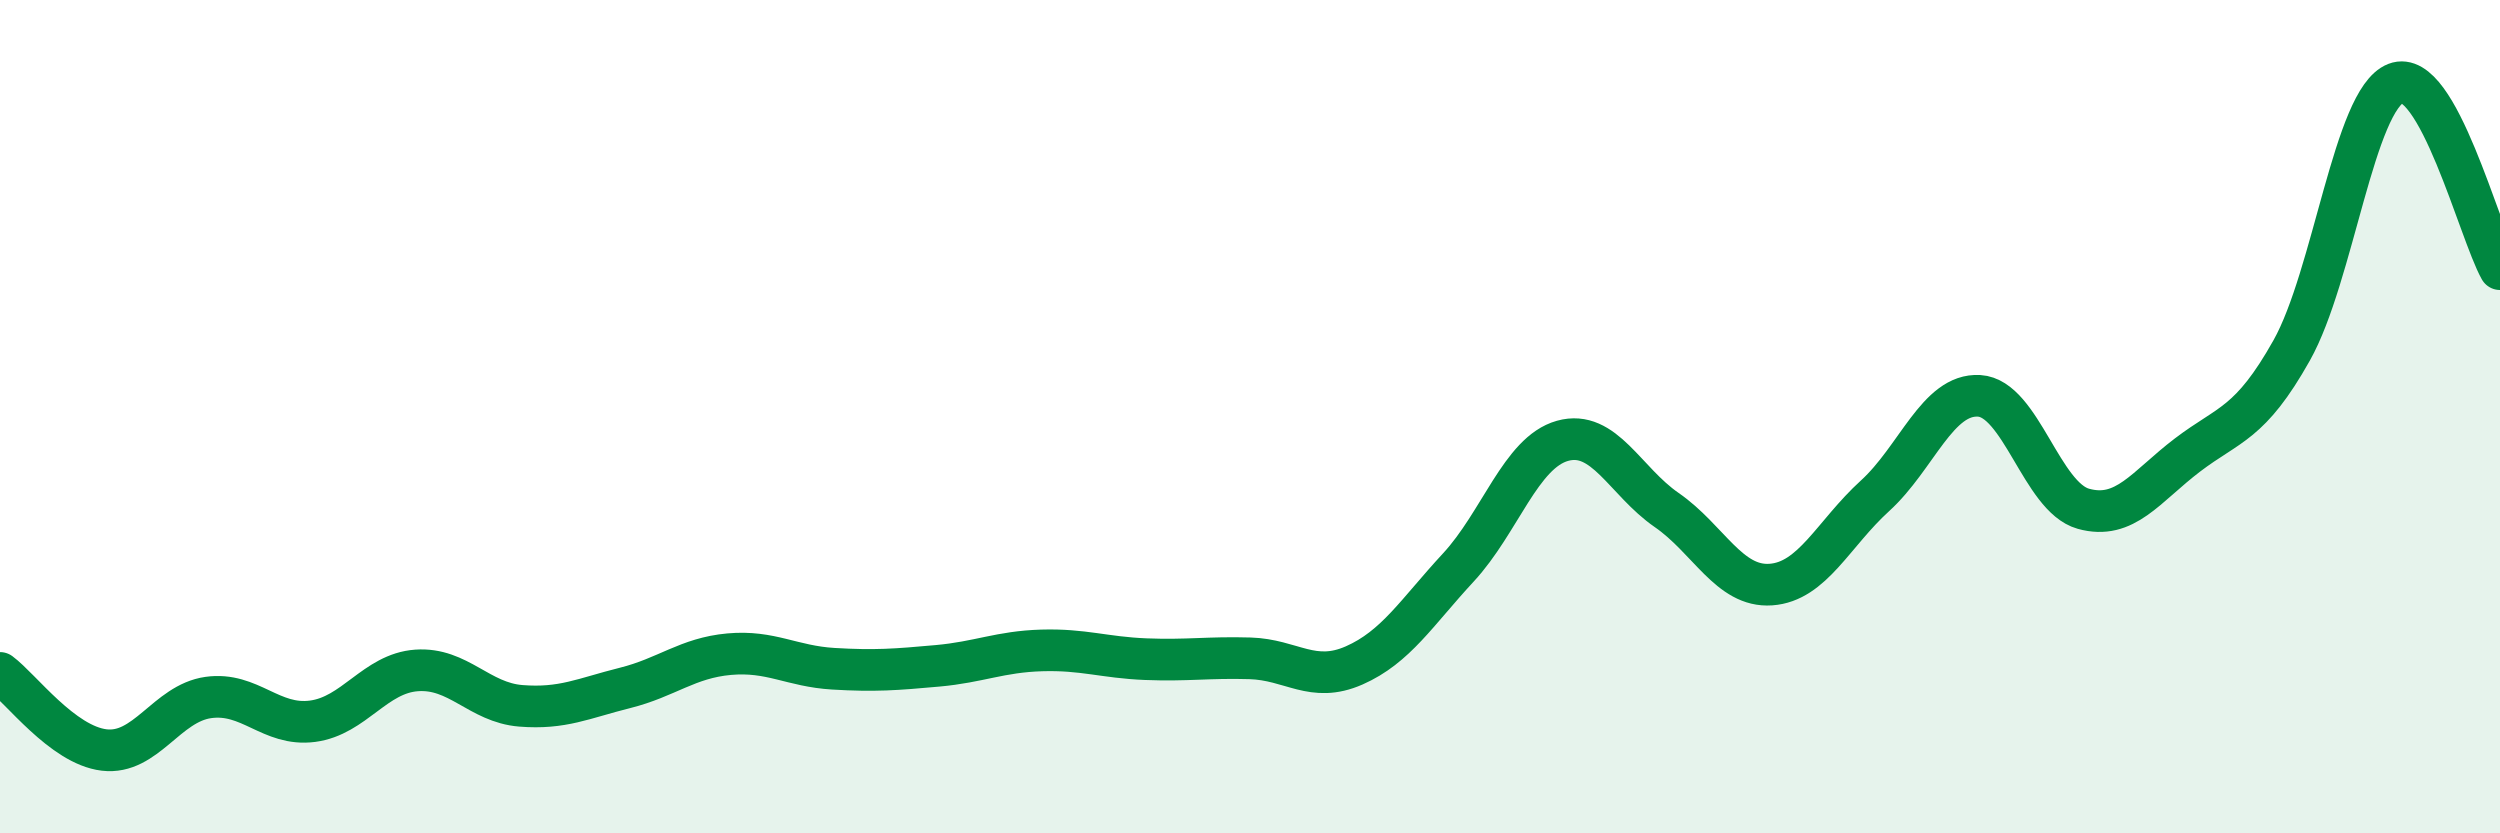 
    <svg width="60" height="20" viewBox="0 0 60 20" xmlns="http://www.w3.org/2000/svg">
      <path
        d="M 0,16.15 C 0.5,16.52 1.5,17.88 2.5,18 C 3.5,18.12 4,16.88 5,16.74 C 6,16.6 6.5,17.44 7.5,17.31 C 8.5,17.18 9,16.16 10,16.09 C 11,16.02 11.5,16.86 12.5,16.94 C 13.5,17.02 14,16.76 15,16.51 C 16,16.26 16.5,15.79 17.5,15.7 C 18.5,15.61 19,15.99 20,16.05 C 21,16.11 21.5,16.07 22.5,15.98 C 23.5,15.89 24,15.64 25,15.61 C 26,15.58 26.5,15.78 27.5,15.82 C 28.5,15.86 29,15.77 30,15.8 C 31,15.83 31.5,16.41 32.5,15.97 C 33.5,15.53 34,14.7 35,13.62 C 36,12.54 36.5,10.86 37.5,10.58 C 38.5,10.3 39,11.55 40,12.24 C 41,12.93 41.5,14.1 42.5,14.03 C 43.5,13.96 44,12.81 45,11.9 C 46,10.99 46.5,9.44 47.5,9.5 C 48.5,9.56 49,11.93 50,12.21 C 51,12.49 51.5,11.68 52.5,10.92 C 53.5,10.16 54,10.19 55,8.41 C 56,6.63 56.5,2.39 57.5,2 C 58.5,1.61 59.5,5.57 60,6.46L60 20L0 20Z"
        fill="#008740"
        opacity="0.1"
        stroke-linecap="round"
        stroke-linejoin="round"
      />
      <path
        d="M 0,16.15 C 0.5,16.52 1.5,17.88 2.5,18 C 3.5,18.12 4,16.88 5,16.74 C 6,16.6 6.5,17.44 7.5,17.31 C 8.5,17.18 9,16.16 10,16.09 C 11,16.02 11.5,16.86 12.5,16.94 C 13.5,17.02 14,16.76 15,16.51 C 16,16.26 16.5,15.79 17.5,15.7 C 18.5,15.61 19,15.99 20,16.05 C 21,16.11 21.5,16.07 22.5,15.98 C 23.5,15.89 24,15.64 25,15.61 C 26,15.58 26.5,15.78 27.5,15.82 C 28.5,15.86 29,15.77 30,15.8 C 31,15.83 31.5,16.41 32.5,15.97 C 33.5,15.53 34,14.7 35,13.62 C 36,12.54 36.5,10.86 37.5,10.58 C 38.5,10.3 39,11.55 40,12.24 C 41,12.93 41.5,14.1 42.5,14.03 C 43.5,13.96 44,12.81 45,11.9 C 46,10.99 46.5,9.44 47.5,9.5 C 48.5,9.56 49,11.93 50,12.21 C 51,12.49 51.5,11.68 52.5,10.92 C 53.5,10.16 54,10.19 55,8.41 C 56,6.63 56.5,2.39 57.5,2 C 58.5,1.61 59.5,5.57 60,6.46"
        stroke="#008740"
        stroke-width="1"
        fill="none"
        stroke-linecap="round"
        stroke-linejoin="round"
      />
    </svg>
  
